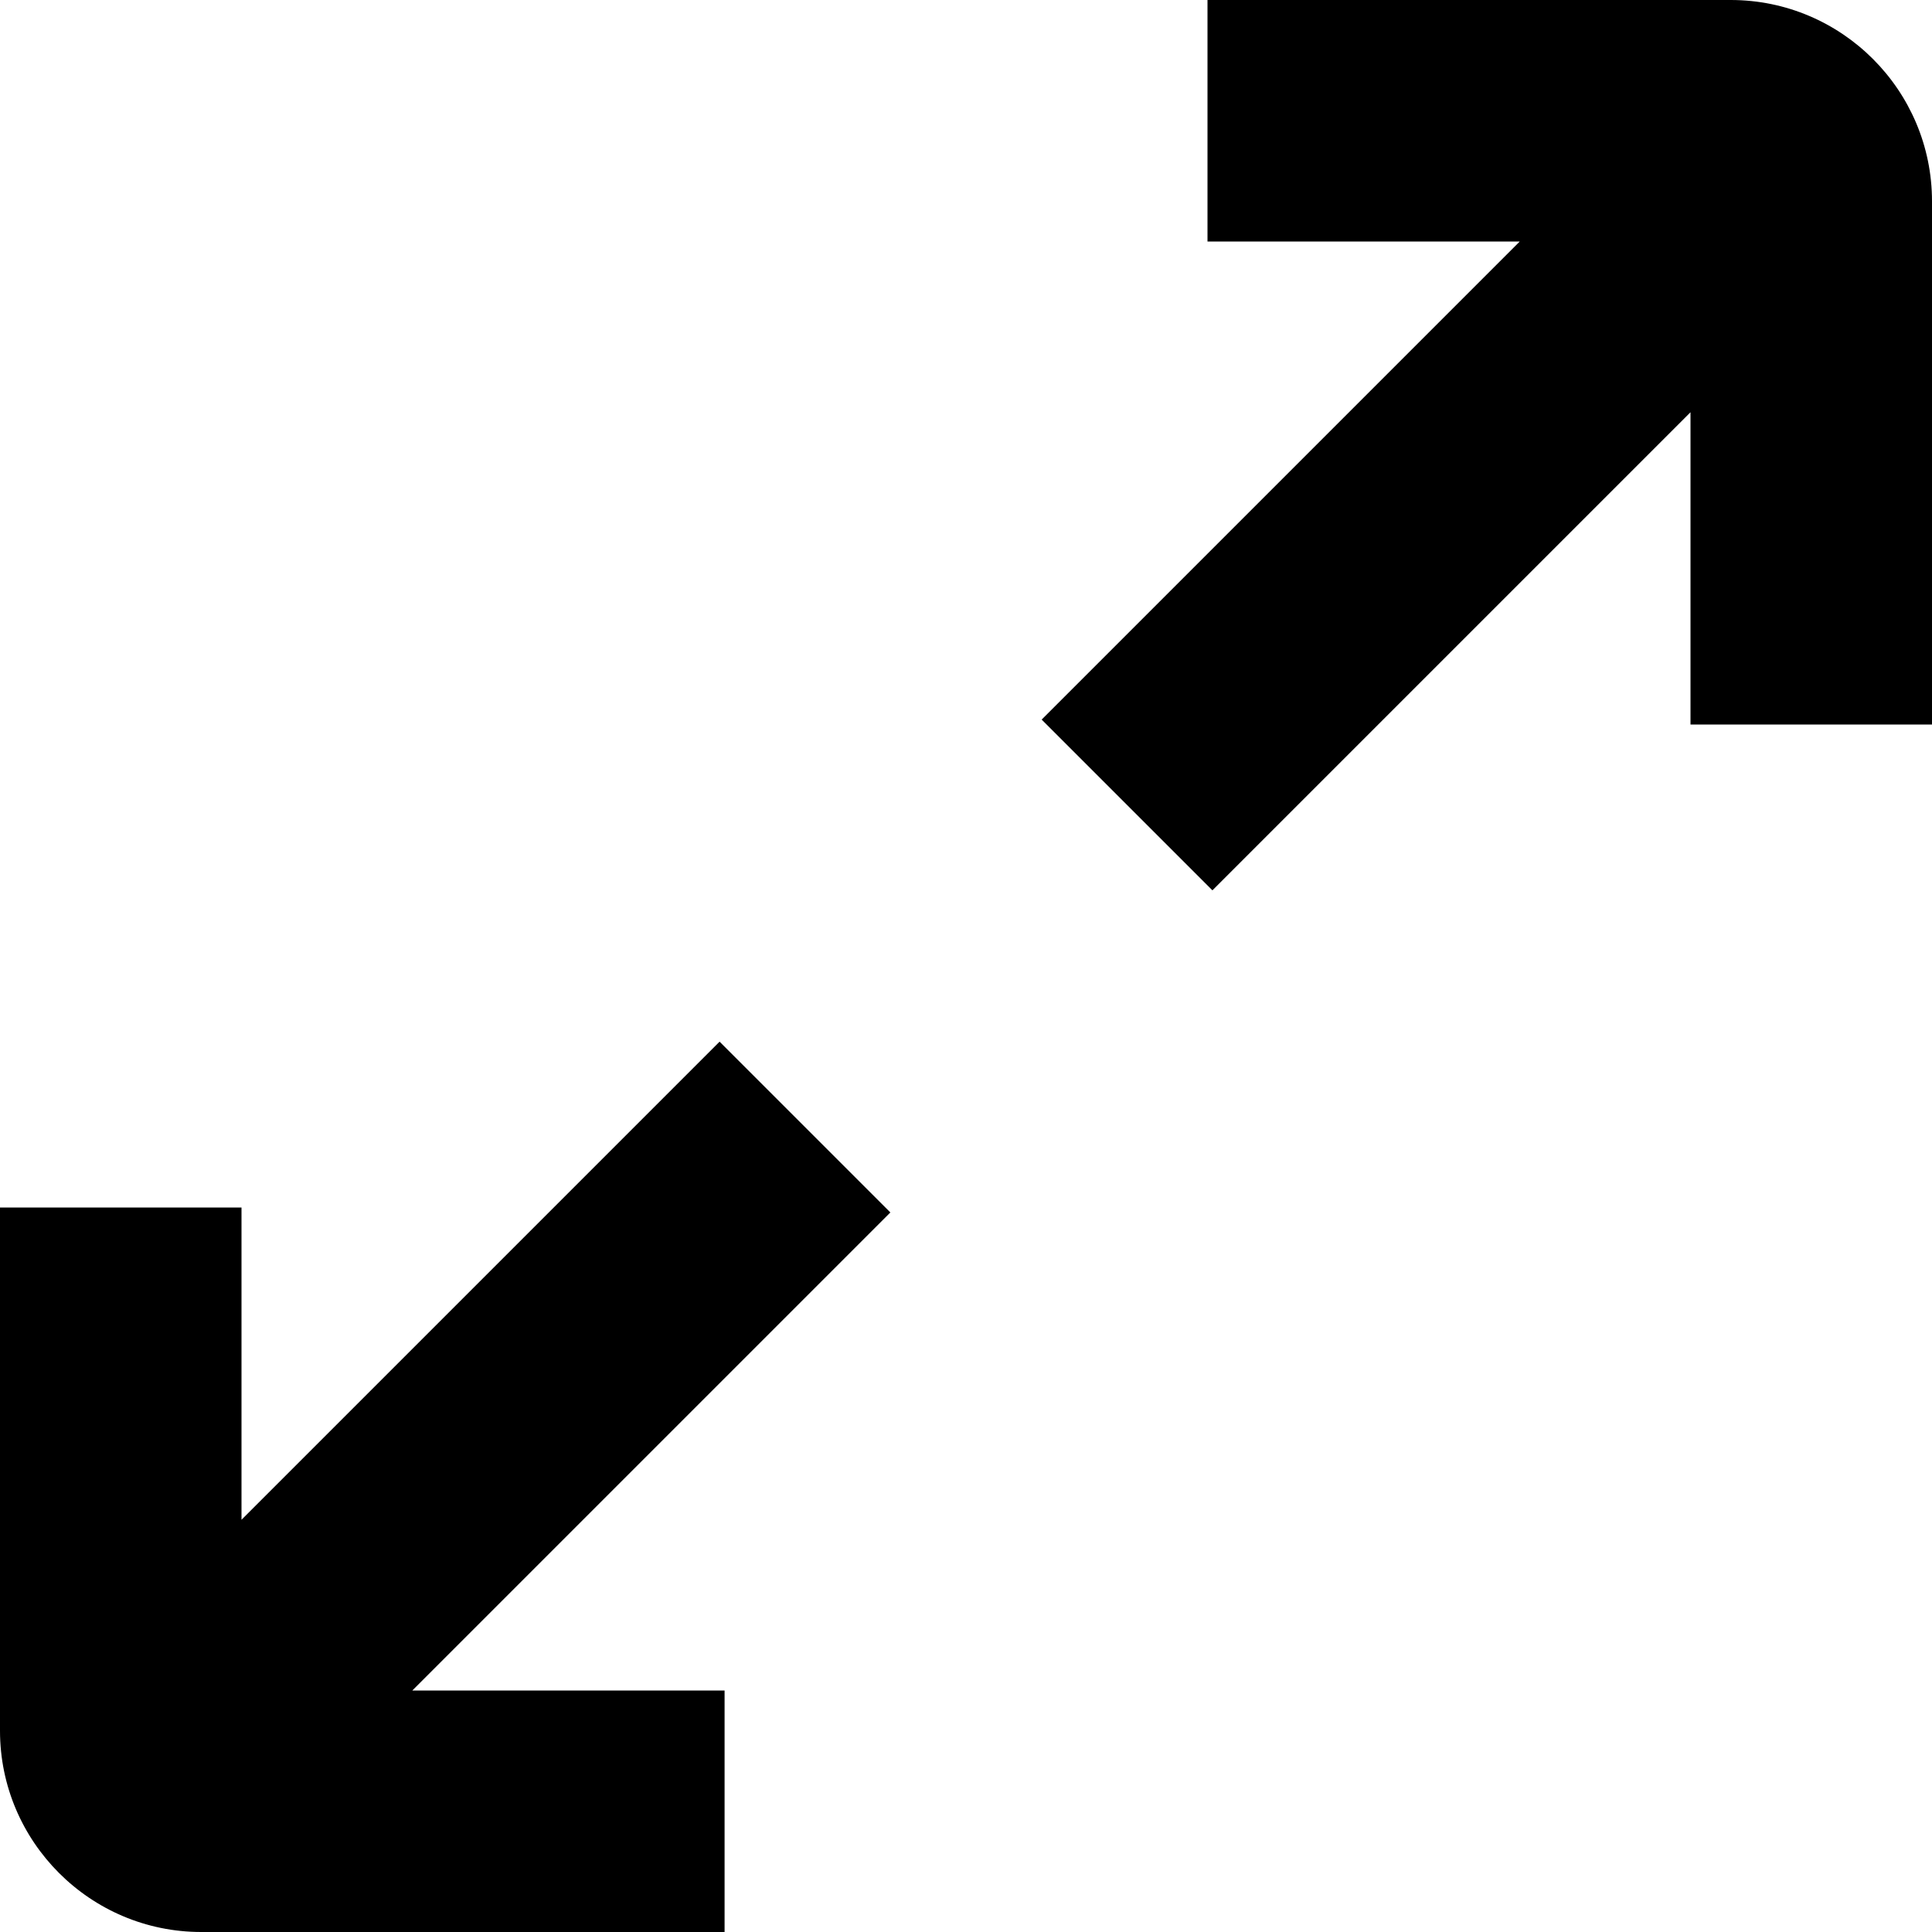 <?xml version="1.0" encoding="UTF-8"?>
<svg xmlns="http://www.w3.org/2000/svg" id="Layer_1" data-name="Layer 1" viewBox="0 0 24 24" width="512" height="512"><path d="M11.061,15.061l-5.939,5.939h3.879v3H2.5c-1.379,0-2.5-1.122-2.5-2.5v-6.5H3v3.879l5.939-5.939,2.121,2.121ZM21.5,0h-6.5V3h3.879l-5.939,5.939,2.121,2.121,5.939-5.939v3.879h3V2.5c0-1.378-1.121-2.5-2.5-2.5Z"/></svg>
